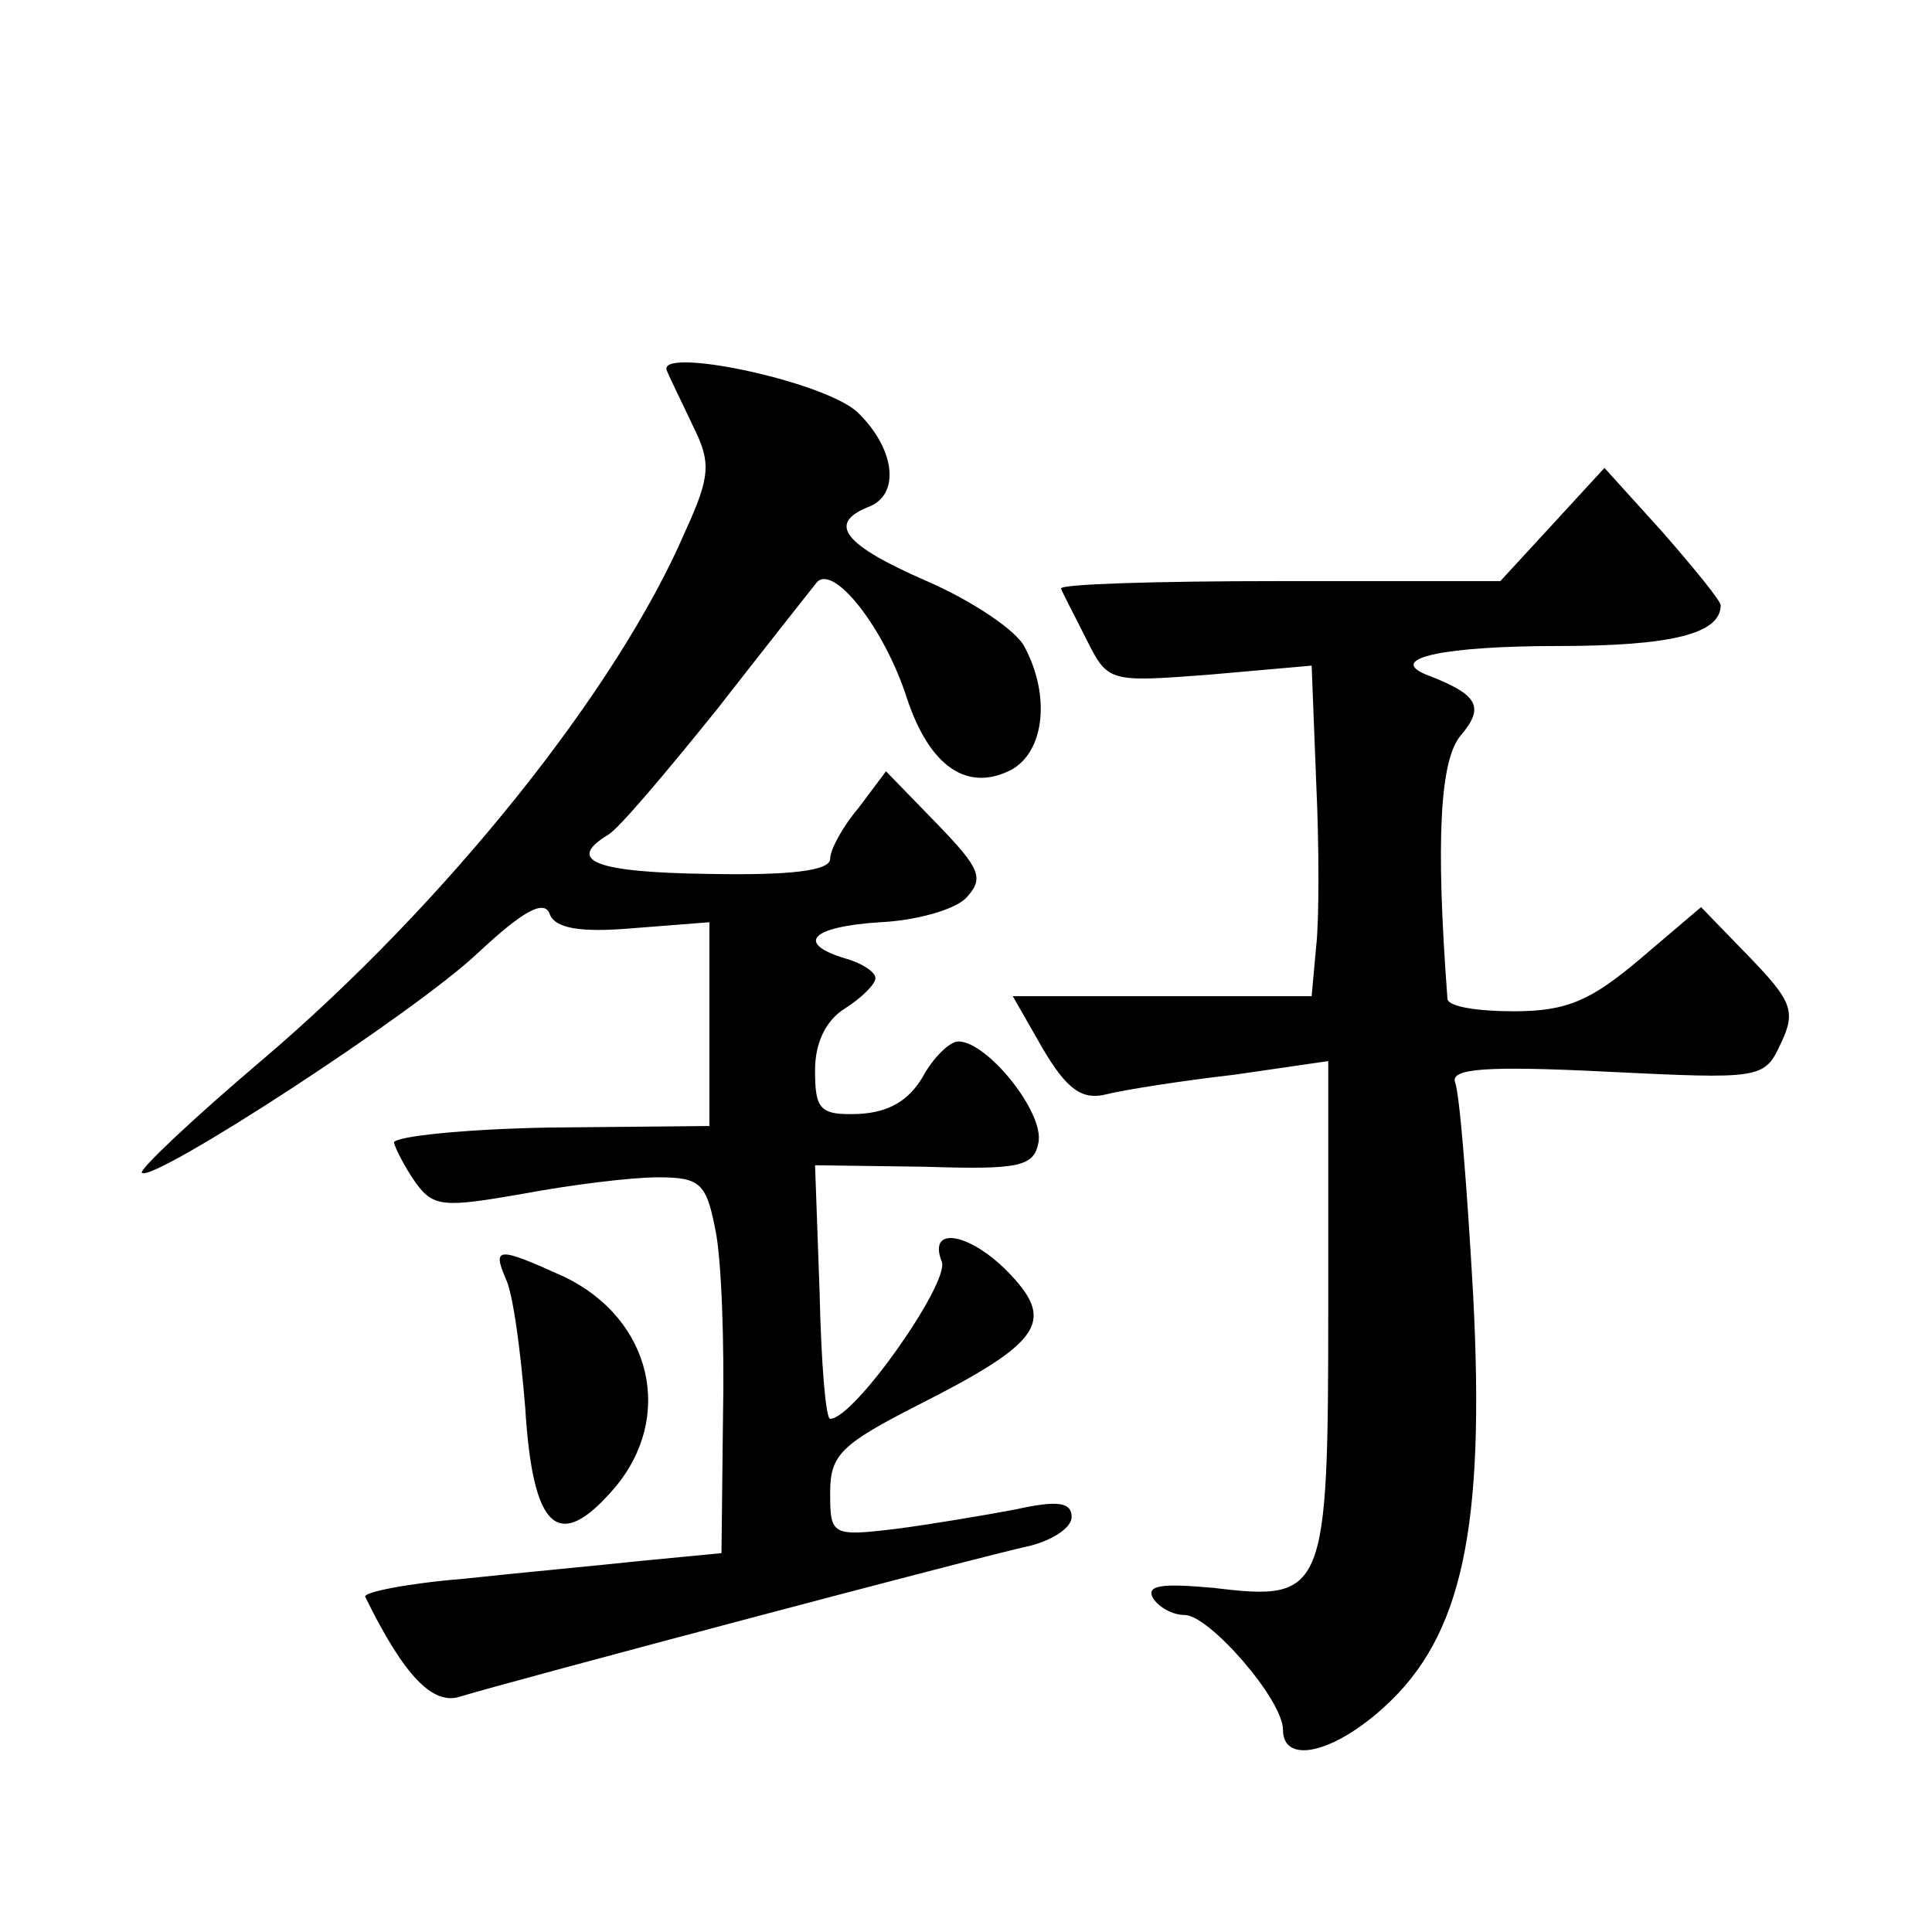 <?xml version="1.0" standalone="no"?>
<!DOCTYPE svg PUBLIC "-//W3C//DTD SVG 20010904//EN"
 "http://www.w3.org/TR/2001/REC-SVG-20010904/DTD/svg10.dtd">
<svg version="1.0" xmlns="http://www.w3.org/2000/svg"
 width="128pt" height="128pt" viewBox="0 0 128 128"
 preserveAspectRatio="xMidYMid meet">
<g transform="translate(0,128) scale(0.1,-0.1)"
fill="#0" stroke="none">
<path d="M442 1034 c2 -5 10 -21 17 -36 12 -24 12 -33 -5 -70 -45 -105 -159 -247
-280 -350 -46 -39 -82 -73 -80 -75 7 -7 181 106 223 146 29 27 43 35 47 26 3 -10
20 -13 55 -10 l51 4 0 -68 0 -67 -105 -1 c-58 -1 -104 -6 -104 -10 1 -4 7 -16 14
-26 12 -17 19 -17 71 -8 32 6 72 11 90 11 28 0 32 -4 38 -35 4 -19 6 -75 5 -124
l-1 -90 -52 -5 c-28 -3 -82 -8 -119 -12 -37 -3 -67 -9 -65 -12 26 -53 45 -72 63
-66 29 9 345 93 378 100 15 4 27 12 27 19 0 10 -10 11 -37 5 -21 -4 -57 -10 -80
-13 -42 -5 -43 -4 -43 24 0 25 7 32 58 58 81 41 91 55 62 86 -26 28 -56 34 -46
9 5 -14 -58 -104 -74 -104 -3 0 -6 38 -7 84 l-3 84 73 -1 c62 -2 72 0 75 16 4 20
-34 67 -53 67 -6 0 -17 -11 -24 -24 -9 -15 -22 -23 -42 -24 -26 -1 -29 3 -29 29
0 18 7 33 20 41 11 7 20 16 20 20 0 4 -9 10 -20 13 -33 10 -23 21 23 24 23 1 49
8 57 16 12 13 10 19 -19 49 l-34 35 -18 -24 c-11 -13 -19 -28 -19 -34 0 -8 -27
-11 -80 -10 -77 1 -95 9 -67 26 7 4 39 42 72 83 32 41 62 79 66 84 11 13 45 -30
60 -77 15 -45 40 -62 69 -47 22 12 26 49 9 81 -5 11 -35 31 -65 44 -55 24 -66 38
-39 49 22 8 18 39 -7 63 -23 21 -135 44 -126 27z M1029 933 l-35 -38 -147 0 c-81
0 -146 -2 -144 -5 1 -3 9 -18 17 -34 14 -28 15 -28 81 -23 l68 6 3 -77 c2 -42 2
-92 0 -109 l-3 -33 -99 0 -99 0 20 -35 c16 -27 26 -34 42 -30 12 3 50 9 85 13 l62
9 0 -163 c0 -190 -2 -195 -76 -186 -34 3 -45 2 -40 -7 4 -6 13 -11 21 -11 16 0
65 -56 65 -76 0 -23 33 -16 67 15 52 47 67 119 59 273 -4 71 -9 134 -12 141 -3
9 20 11 100 7 103 -5 105 -5 116 19 10 21 7 28 -21 57 l-32 33 -40 -34 c-33 -28
-49 -35 -84 -35 -24 0 -43 3 -44 8 -8 106 -5 159 9 175 16 19 11 27 -23 40 -27
11 13 19 87 19 75 0 108 8 108 27 0 3 -18 25 -39 49 l-38 42 -34 -37z M335 433
c5 -10 10 -49 13 -86 5 -81 22 -96 59 -53 40 47 25 112 -33 140 -44 20 -48 20 -39
-1z"/>
</g>
</svg>
